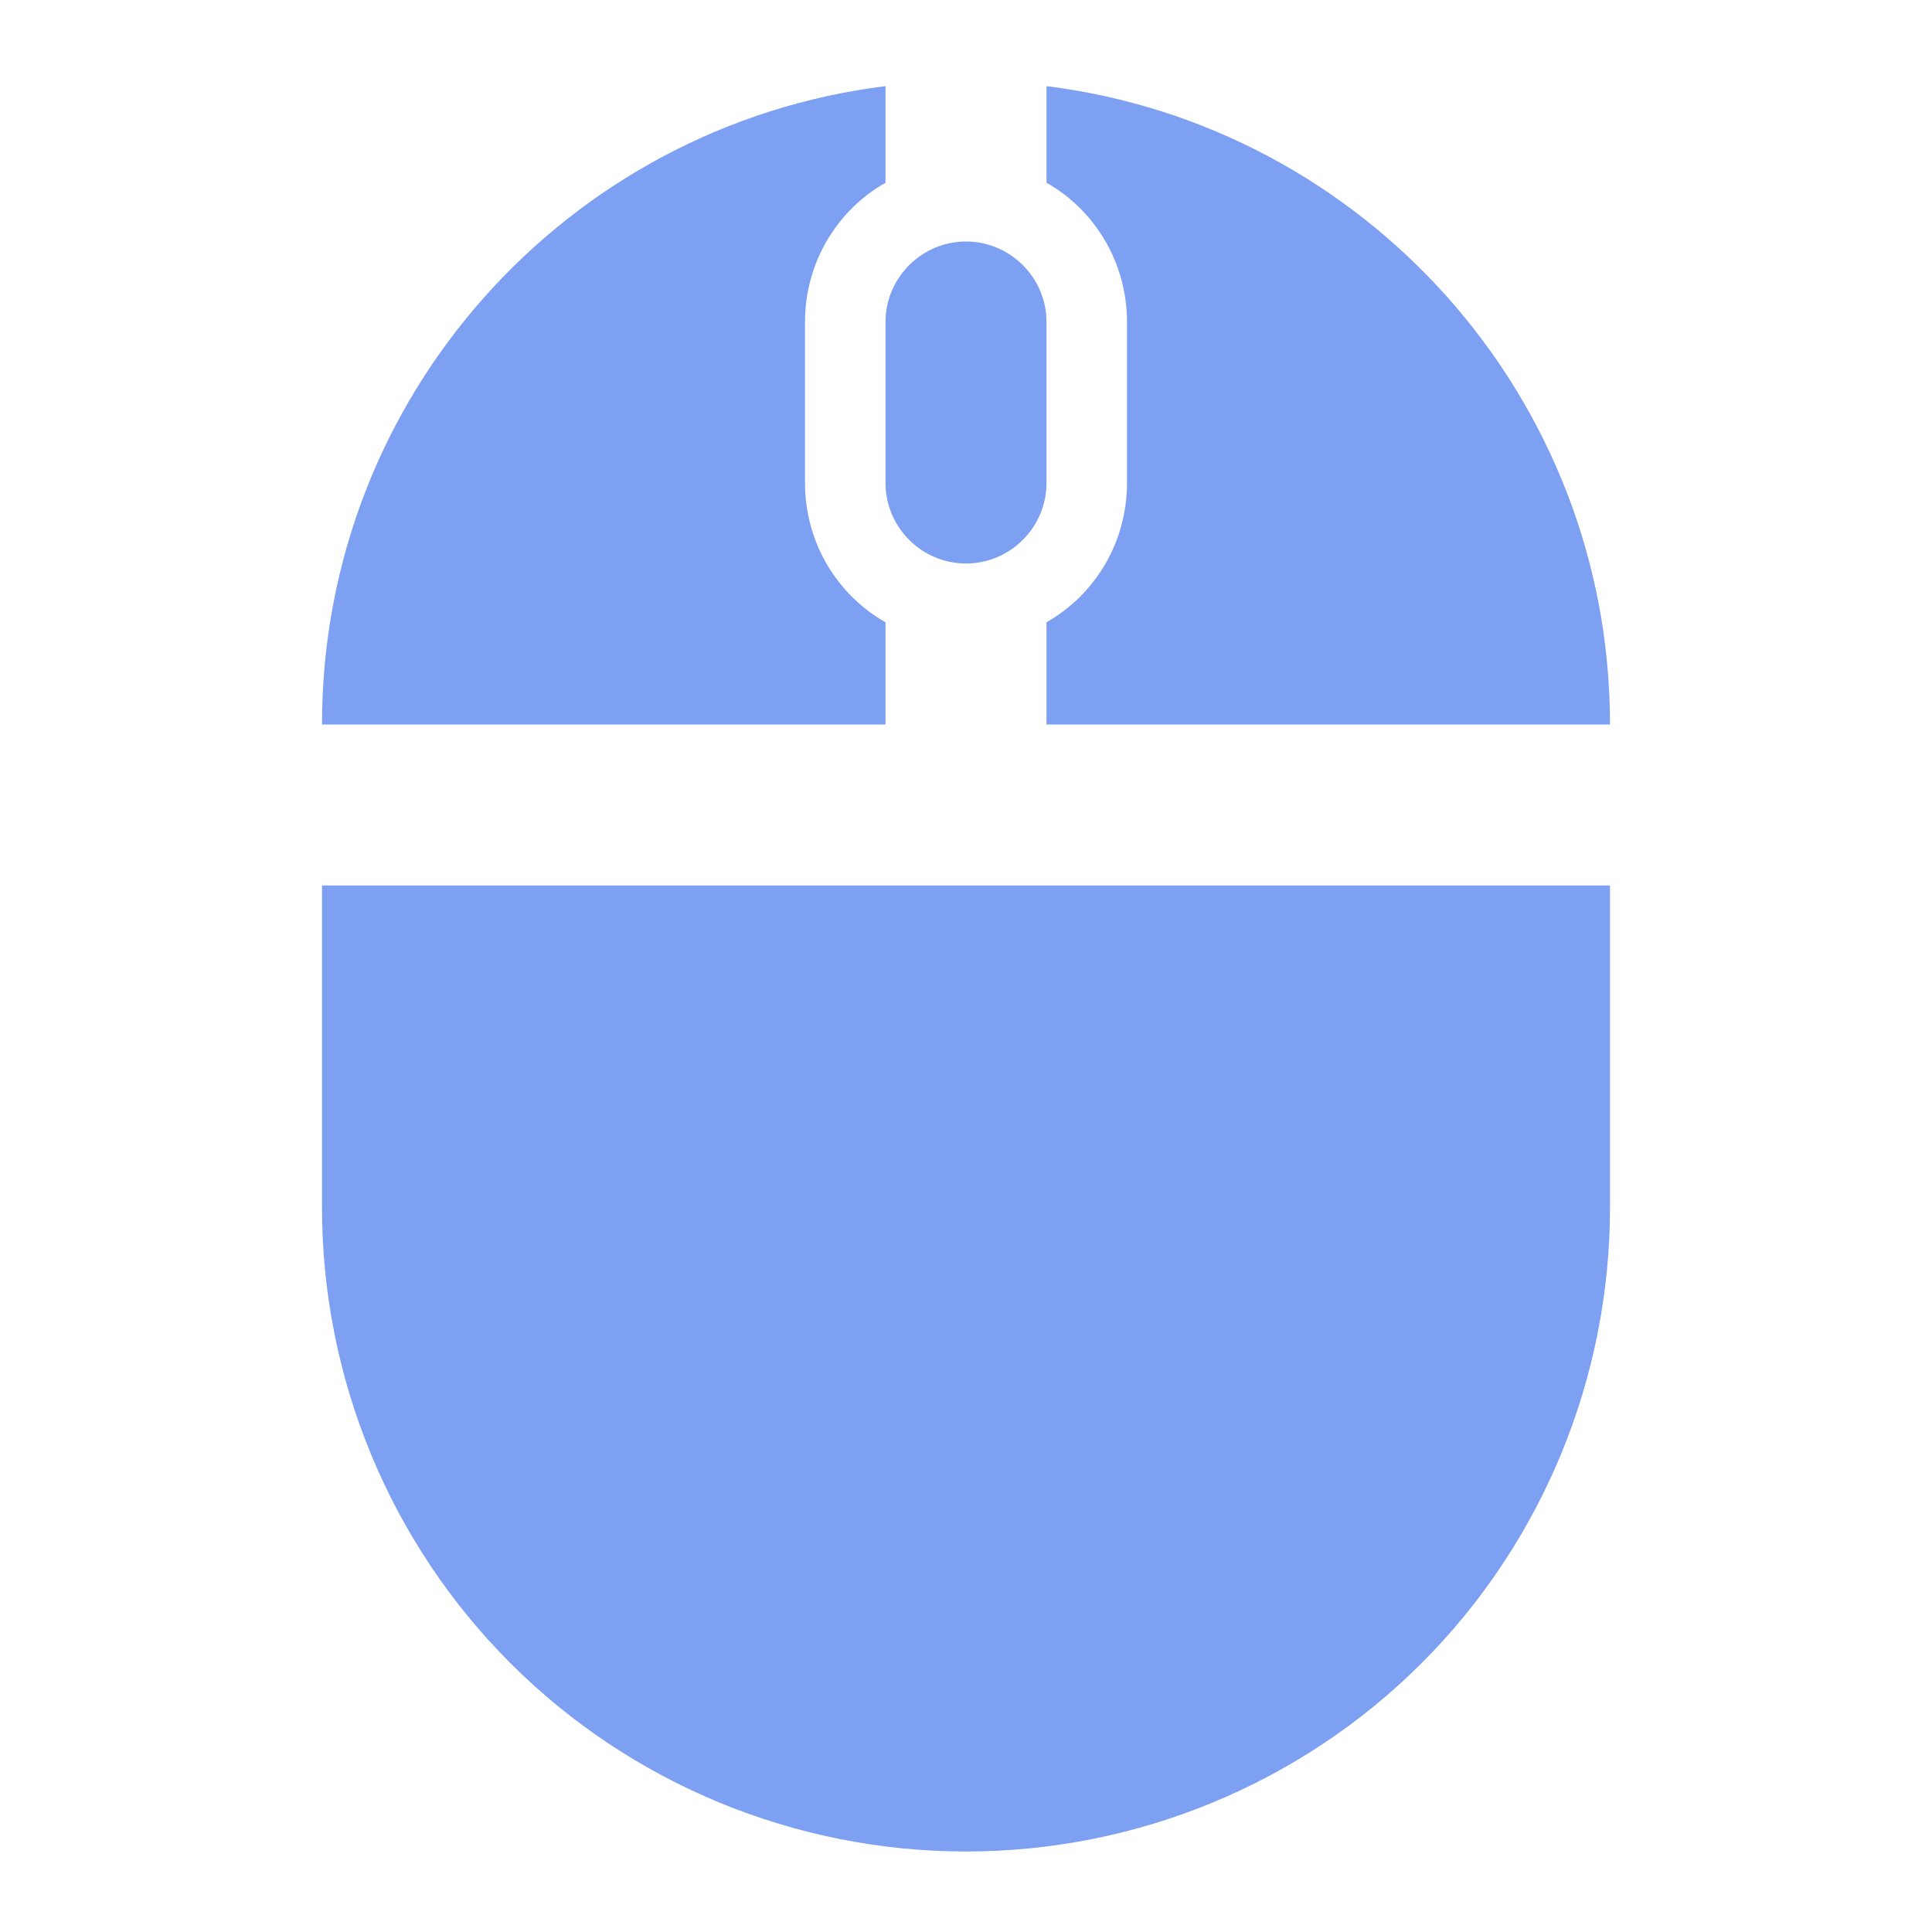 <svg xmlns="http://www.w3.org/2000/svg" width="1em" height="1em" viewBox="0 0 24 24"><path fill="#7da0f2" d="M11 1.07C7.05 1.56 4 4.92 4 9h7V7.73c-.6-.34-1-.99-1-1.73V4c0-.74.4-1.39 1-1.73zM13 9V7.73c.6-.34 1-.99 1-1.73V4c0-.74-.4-1.39-1-1.73v-1.2c3.94.49 7 3.85 7 7.93zm-9 6c0 2.12.84 4.16 2.34 5.66S9.88 23 12 23s4.16-.84 5.66-2.34S20 17.12 20 15v-4H4zm9-9V4c0-.55-.45-1-1-1s-1 .45-1 1v2c0 .55.45 1 1 1s1-.45 1-1"/></svg>